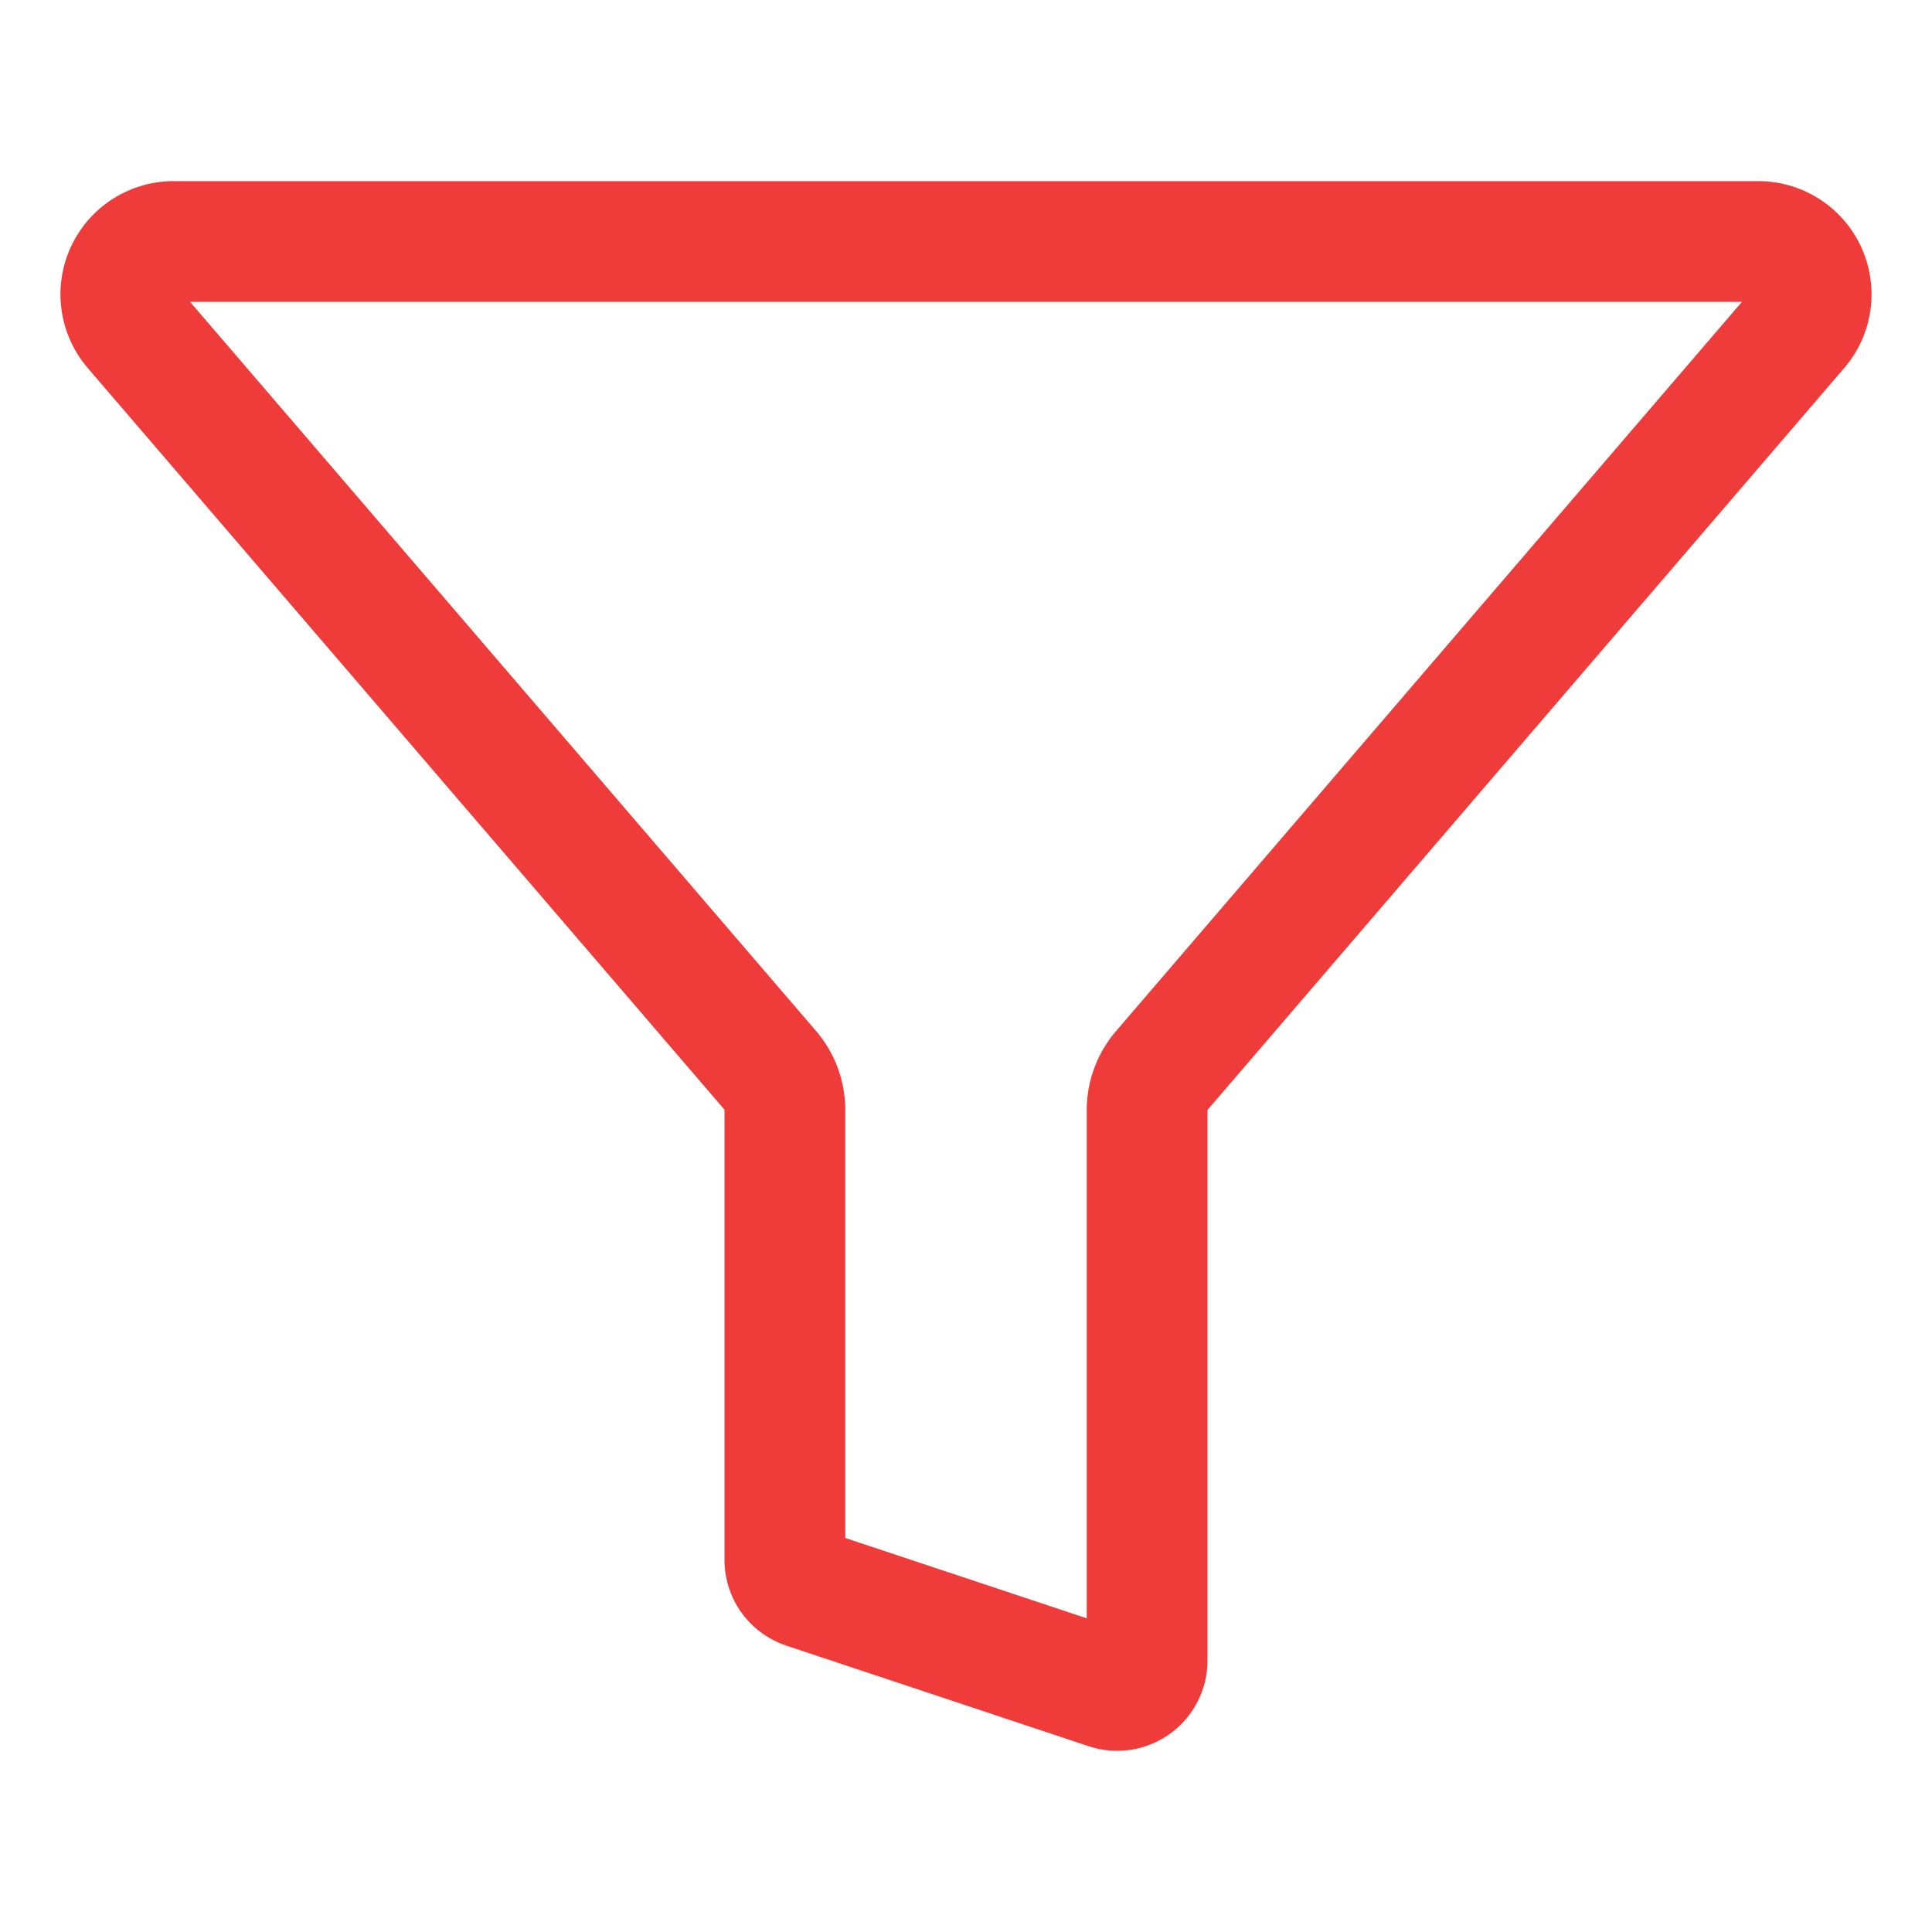<svg width="36" height="36" viewBox="0 0 36 36" fill="none" xmlns="http://www.w3.org/2000/svg">
<path fill-rule="evenodd" clip-rule="evenodd" d="M3.239 3.375L32.767 3.375C33.171 3.376 33.565 3.492 33.904 3.71C34.244 3.928 34.513 4.239 34.681 4.605C34.849 4.972 34.909 5.379 34.853 5.778C34.797 6.178 34.627 6.552 34.364 6.858C34.364 6.858 34.364 6.858 34.364 6.858L22.51 20.671C22.507 20.674 22.504 20.677 22.501 20.681C22.5 20.681 22.5 20.682 22.5 20.683V30.935C22.501 31.201 22.439 31.464 22.318 31.701C22.198 31.94 22.021 32.147 21.804 32.304C21.587 32.461 21.336 32.564 21.072 32.605C20.807 32.645 20.537 32.622 20.284 32.538C20.283 32.538 20.283 32.537 20.282 32.537L14.649 30.663L14.644 30.661C14.308 30.547 14.016 30.331 13.811 30.041C13.607 29.754 13.498 29.41 13.5 29.058V20.679C13.5 20.678 13.499 20.677 13.499 20.677C13.497 20.675 13.495 20.673 13.494 20.671L1.635 6.858C1.635 6.858 1.635 6.859 1.635 6.858C1.372 6.552 1.203 6.176 1.147 5.776C1.091 5.376 1.151 4.969 1.32 4.602C1.489 4.235 1.76 3.924 2.1 3.707C2.44 3.49 2.835 3.374 3.239 3.375ZM3.542 5.625L15.199 19.203C15.551 19.608 15.746 20.127 15.75 20.664C15.75 20.667 15.75 20.669 15.75 20.672V28.658L20.25 30.155V20.672C20.25 20.67 20.25 20.668 20.25 20.667C20.25 20.665 20.25 20.662 20.25 20.66C20.256 20.123 20.453 19.605 20.806 19.201L32.458 5.625H3.542Z" fill="#EF3B39"/>
</svg>

